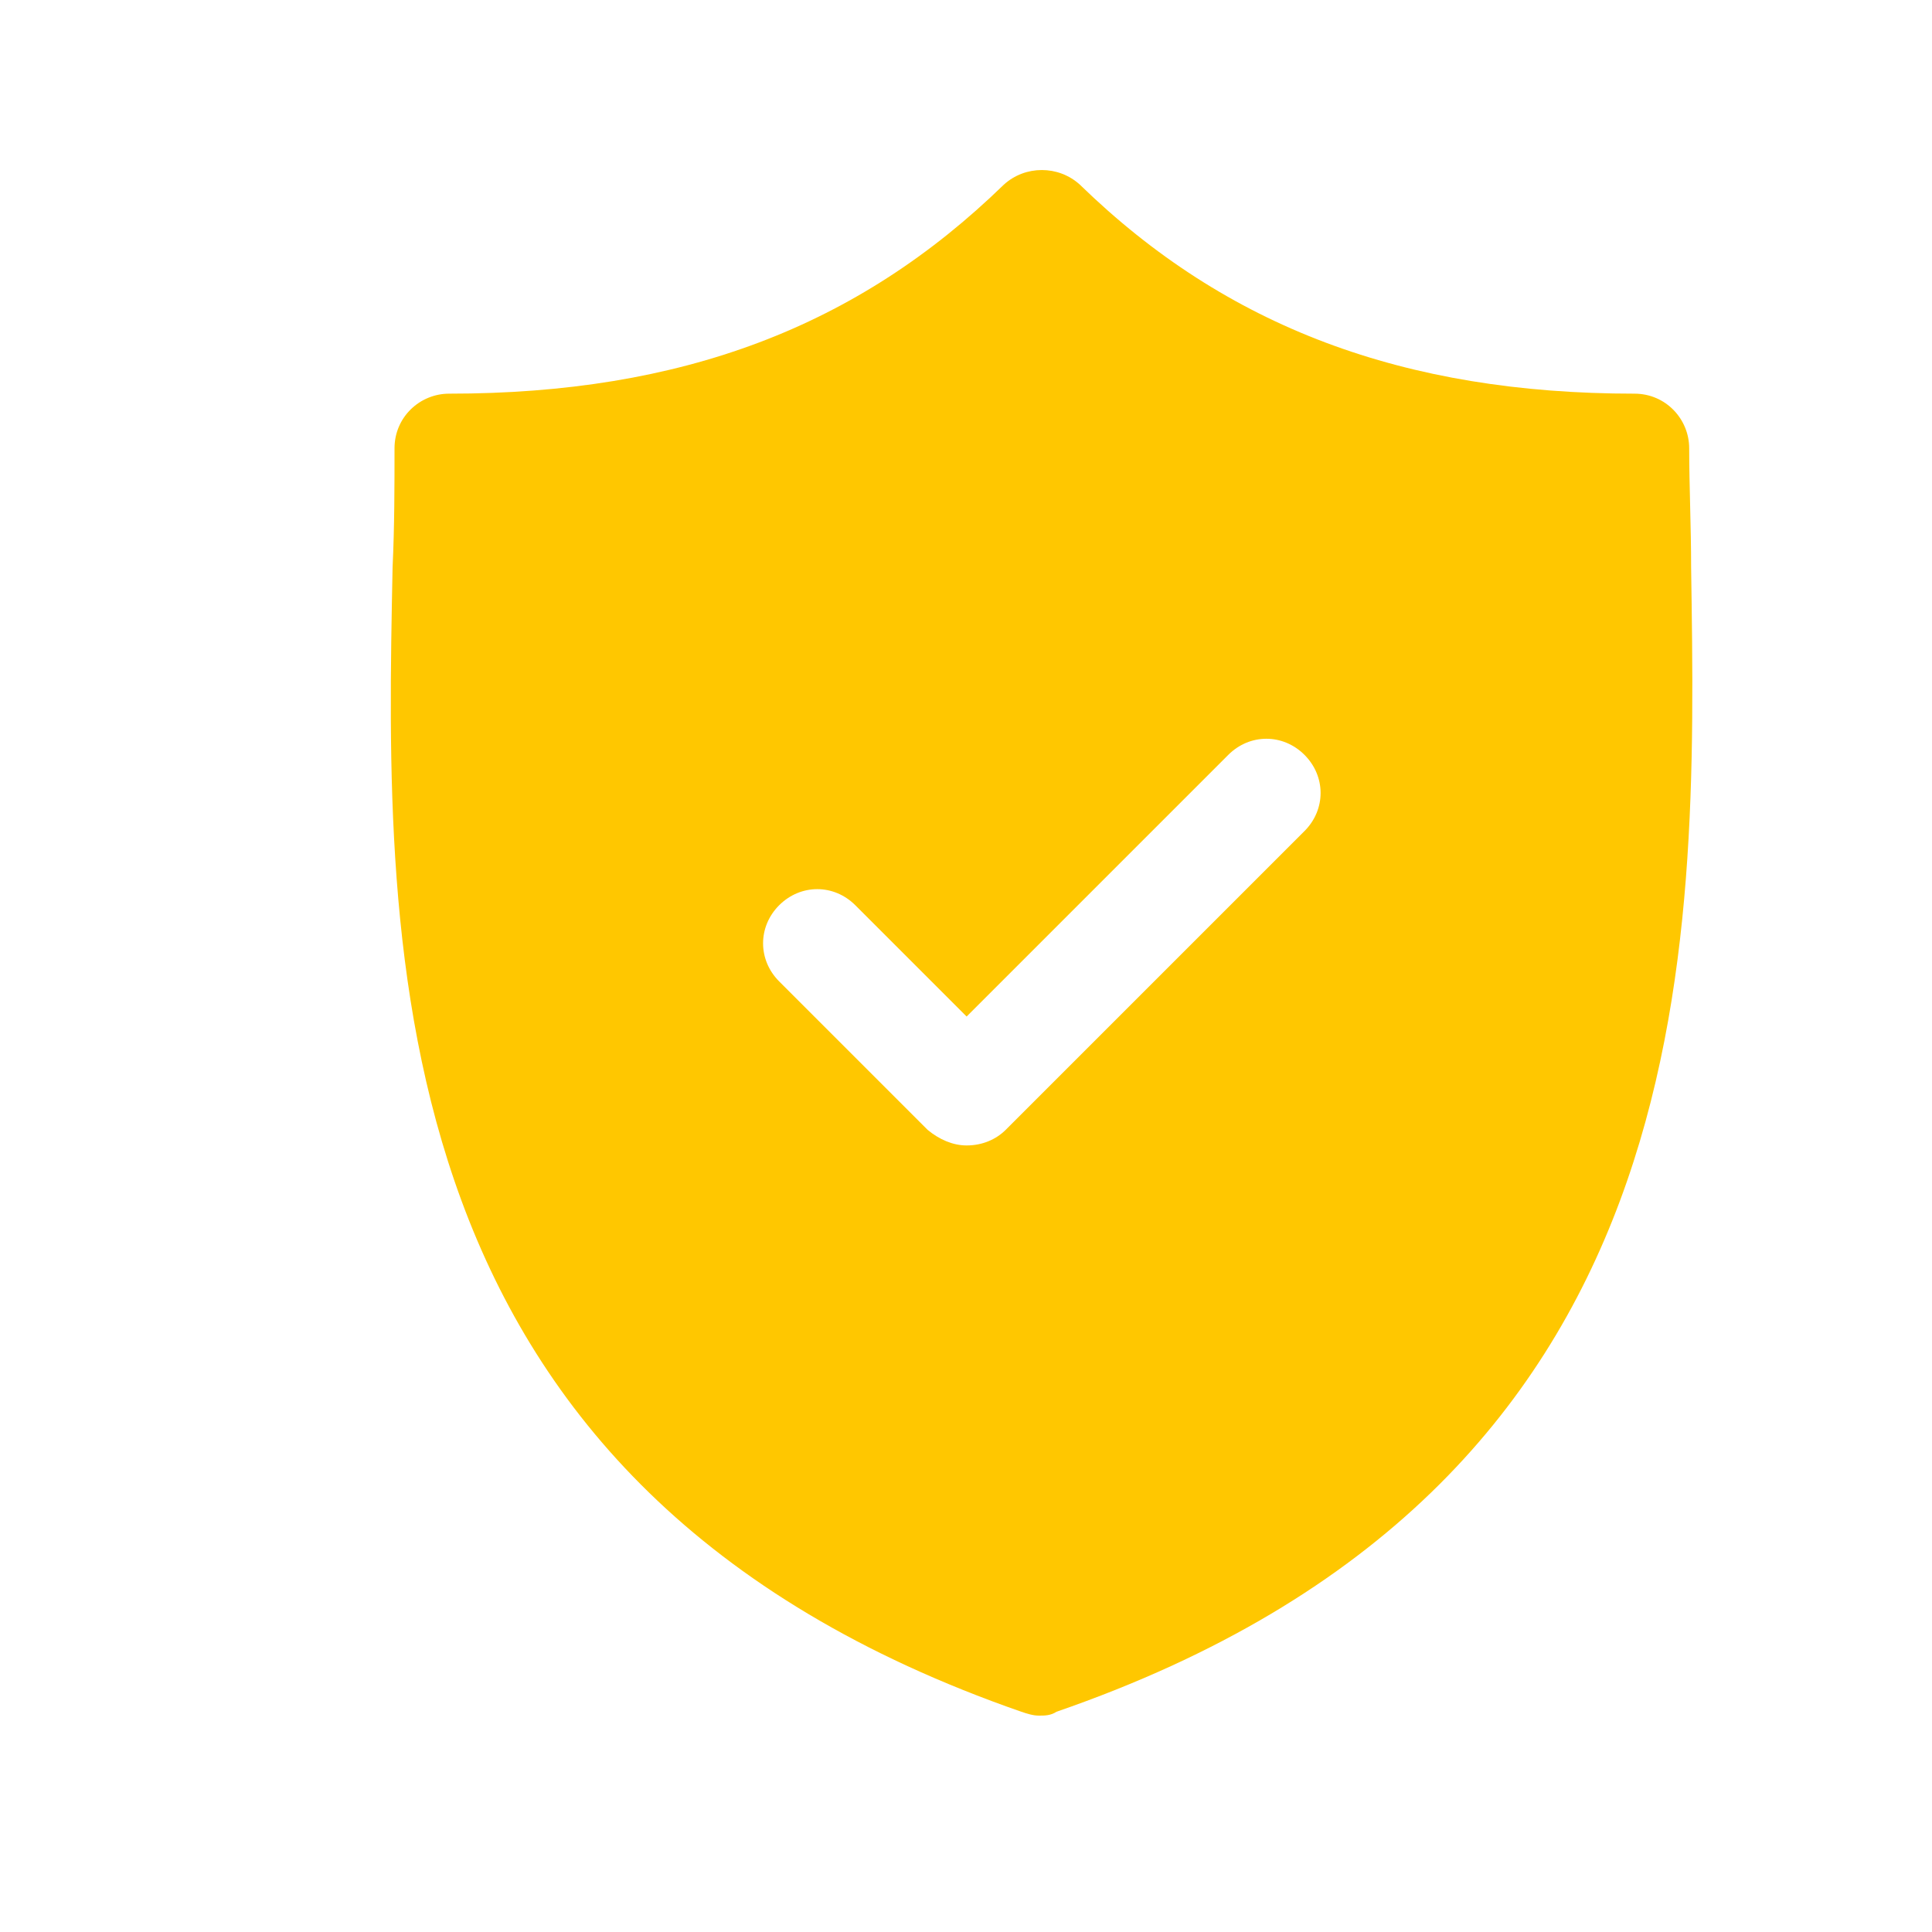 <svg width="25" height="25" viewBox="0 0 25 25" fill="none" xmlns="http://www.w3.org/2000/svg">
<path d="M21.883 7.342C21.883 6.812 21.858 6.281 21.858 5.801C21.858 5.422 21.554 5.094 21.15 5.094C18.169 5.094 15.869 4.234 13.974 2.39C13.696 2.137 13.266 2.137 12.989 2.39C11.093 4.234 8.819 5.094 5.812 5.094C5.433 5.094 5.105 5.397 5.105 5.801C5.105 6.281 5.105 6.812 5.08 7.342C4.979 12.371 4.852 19.244 13.216 22.15C13.292 22.175 13.367 22.2 13.443 22.2C13.519 22.2 13.595 22.2 13.671 22.15C22.085 19.244 21.959 12.371 21.883 7.342H21.883ZM16.88 10.754L13.014 14.62C12.887 14.746 12.71 14.822 12.508 14.822C12.331 14.822 12.155 14.746 12.003 14.62L10.082 12.699C9.805 12.421 9.805 11.992 10.082 11.714C10.361 11.436 10.79 11.436 11.068 11.714L12.508 13.154L15.894 9.768C16.172 9.49 16.602 9.49 16.88 9.768C17.158 10.046 17.158 10.476 16.88 10.754L16.88 10.754Z" fill="#FFC700"/>
</svg>
